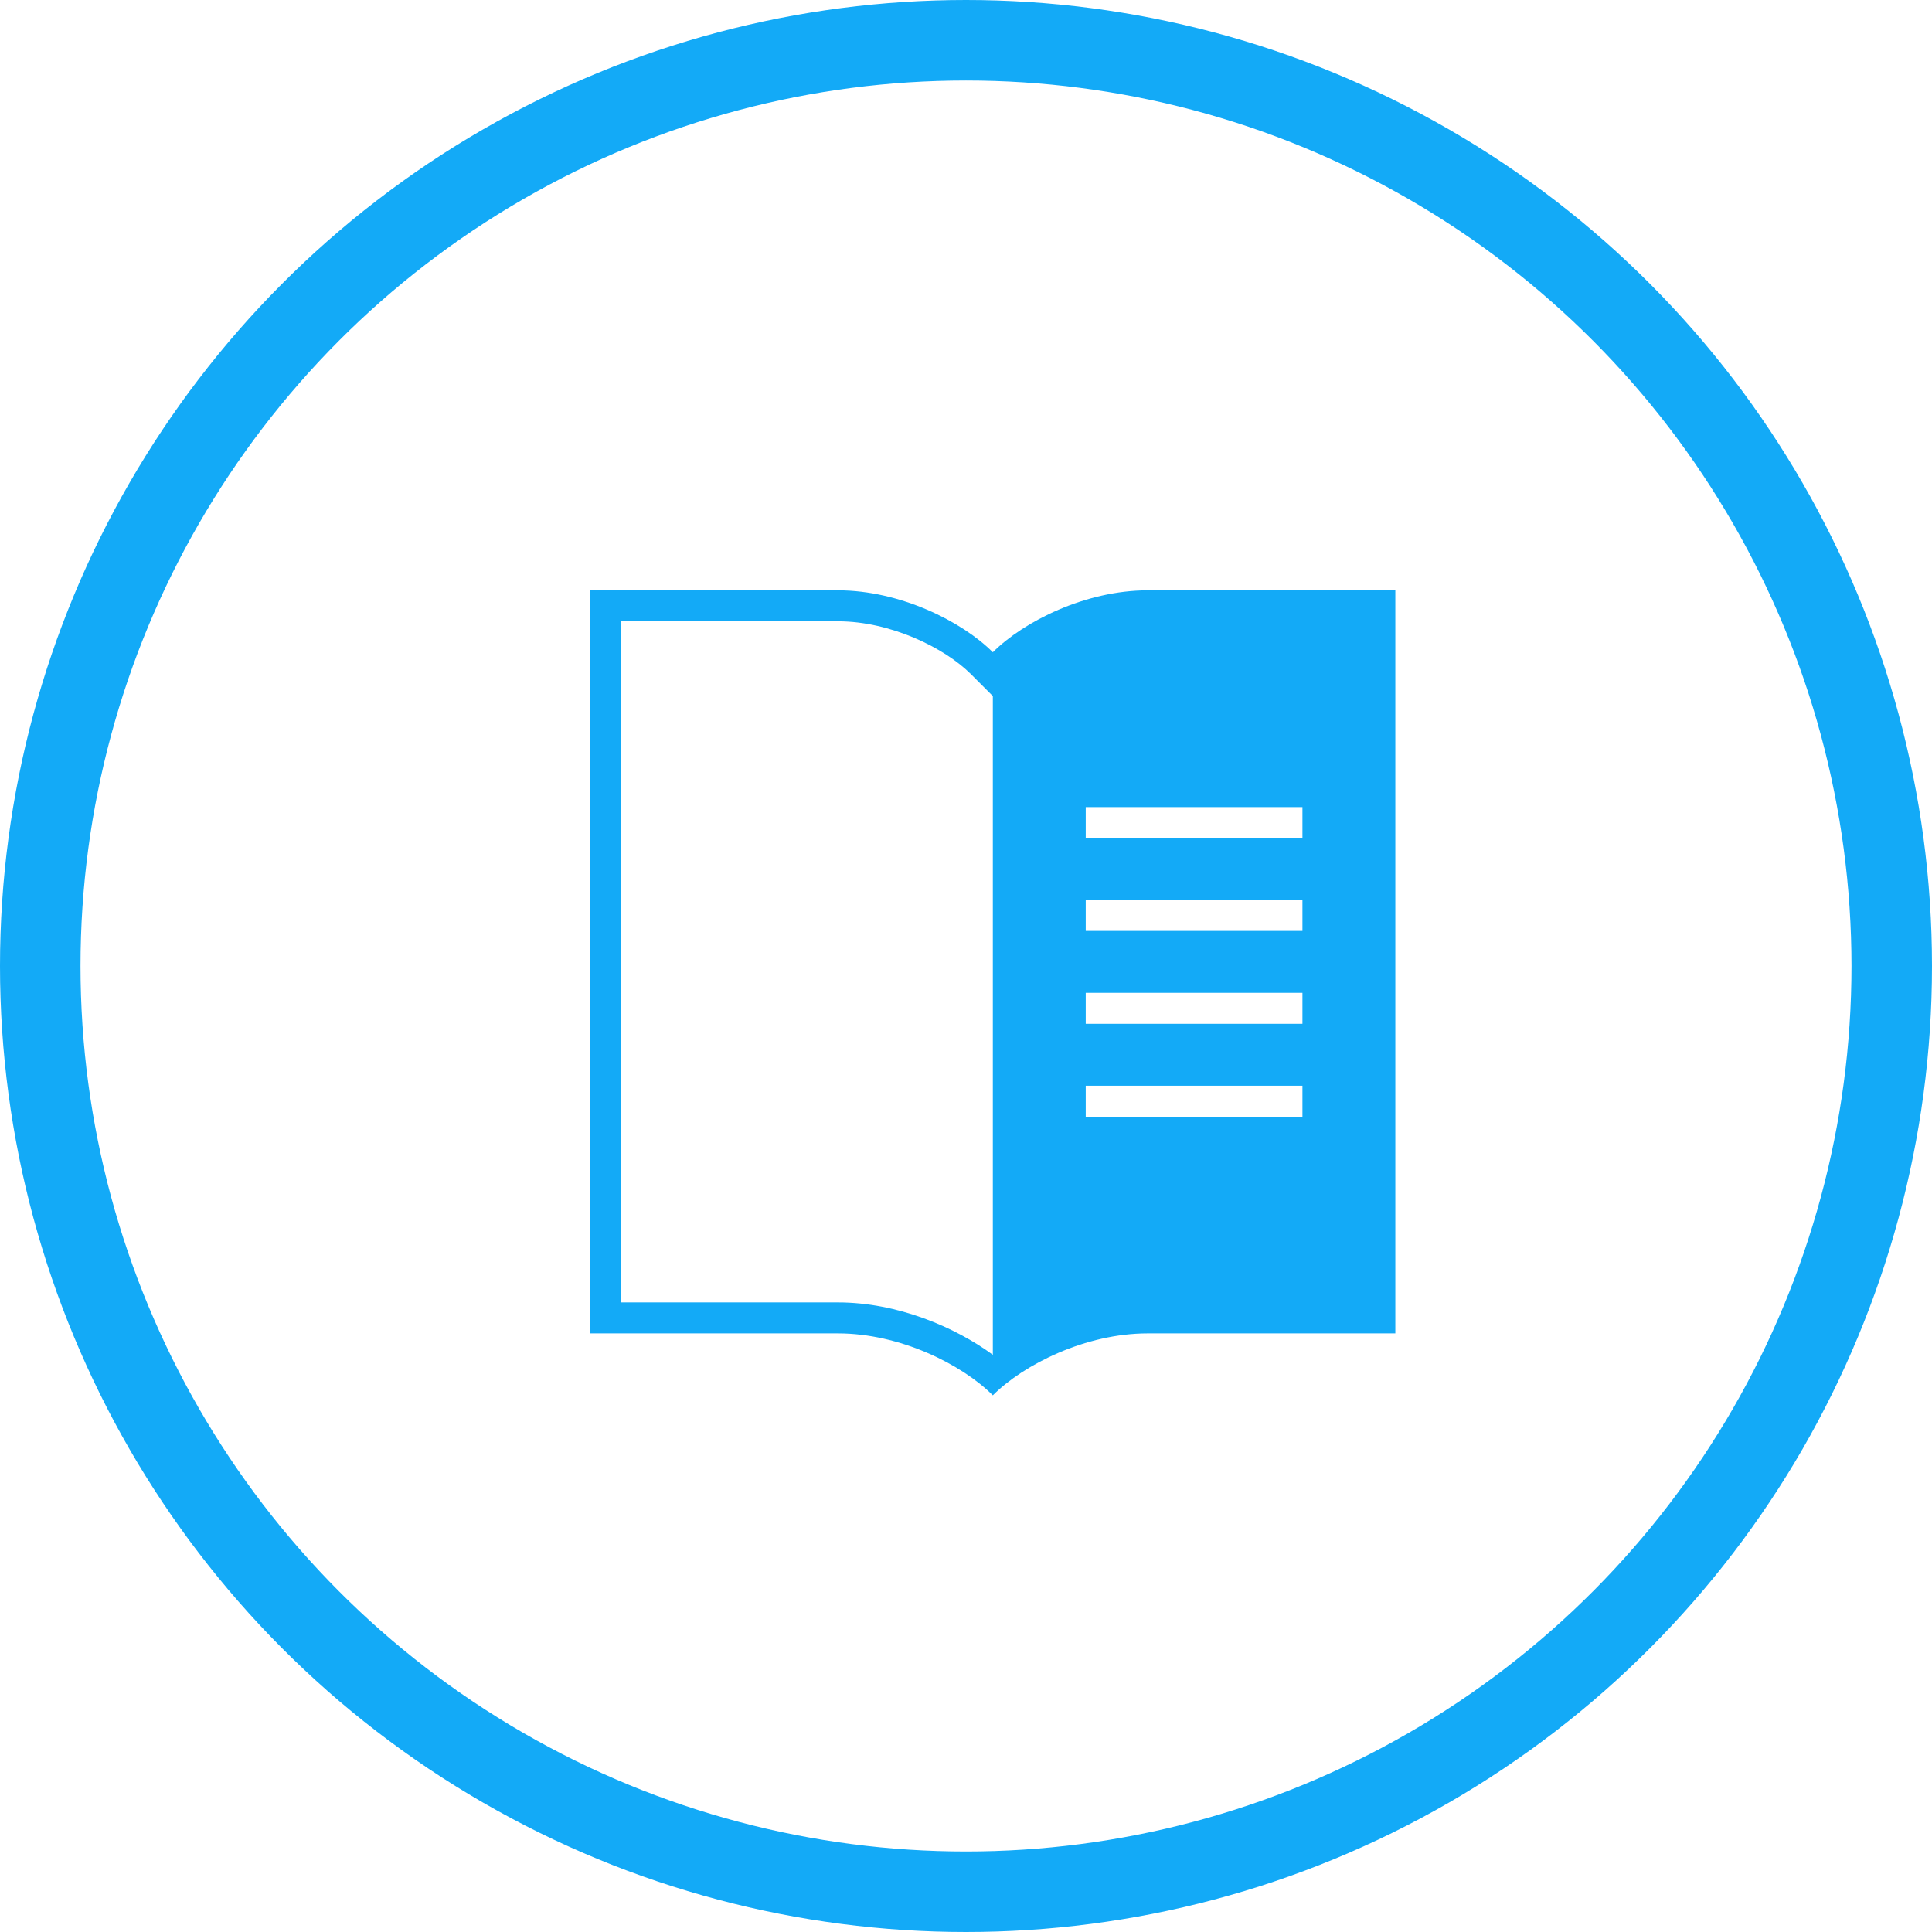 <?xml version="1.0" encoding="UTF-8"?> <svg xmlns="http://www.w3.org/2000/svg" width="36" height="36" viewBox="0 0 36 36" fill="none"> <circle cx="18" cy="18" r="17.25" stroke="#13AAF7" stroke-width="1.5"></circle> <path d="M21.385 11C20.231 11 19.077 11.577 18.5 12.154C17.923 11.577 16.769 11 15.615 11H11V24.846H15.615C16.769 24.846 17.923 25.423 18.5 26C19.077 25.423 20.231 24.846 21.385 24.846H26V11H21.385ZM18.5 25.245C17.797 24.729 16.724 24.269 15.615 24.269H11.577V11.577H15.615C16.595 11.577 17.603 12.072 18.092 12.562L18.5 12.97V25.245ZM24.269 20.808H20.231V20.231H24.269V20.808ZM24.269 19.077H20.231V18.5H24.269V19.077ZM24.269 17.346H20.231V16.769H24.269V17.346ZM24.269 15.615H20.231V15.039H24.269V15.615Z" fill="#13AAF7"></path> </svg> 